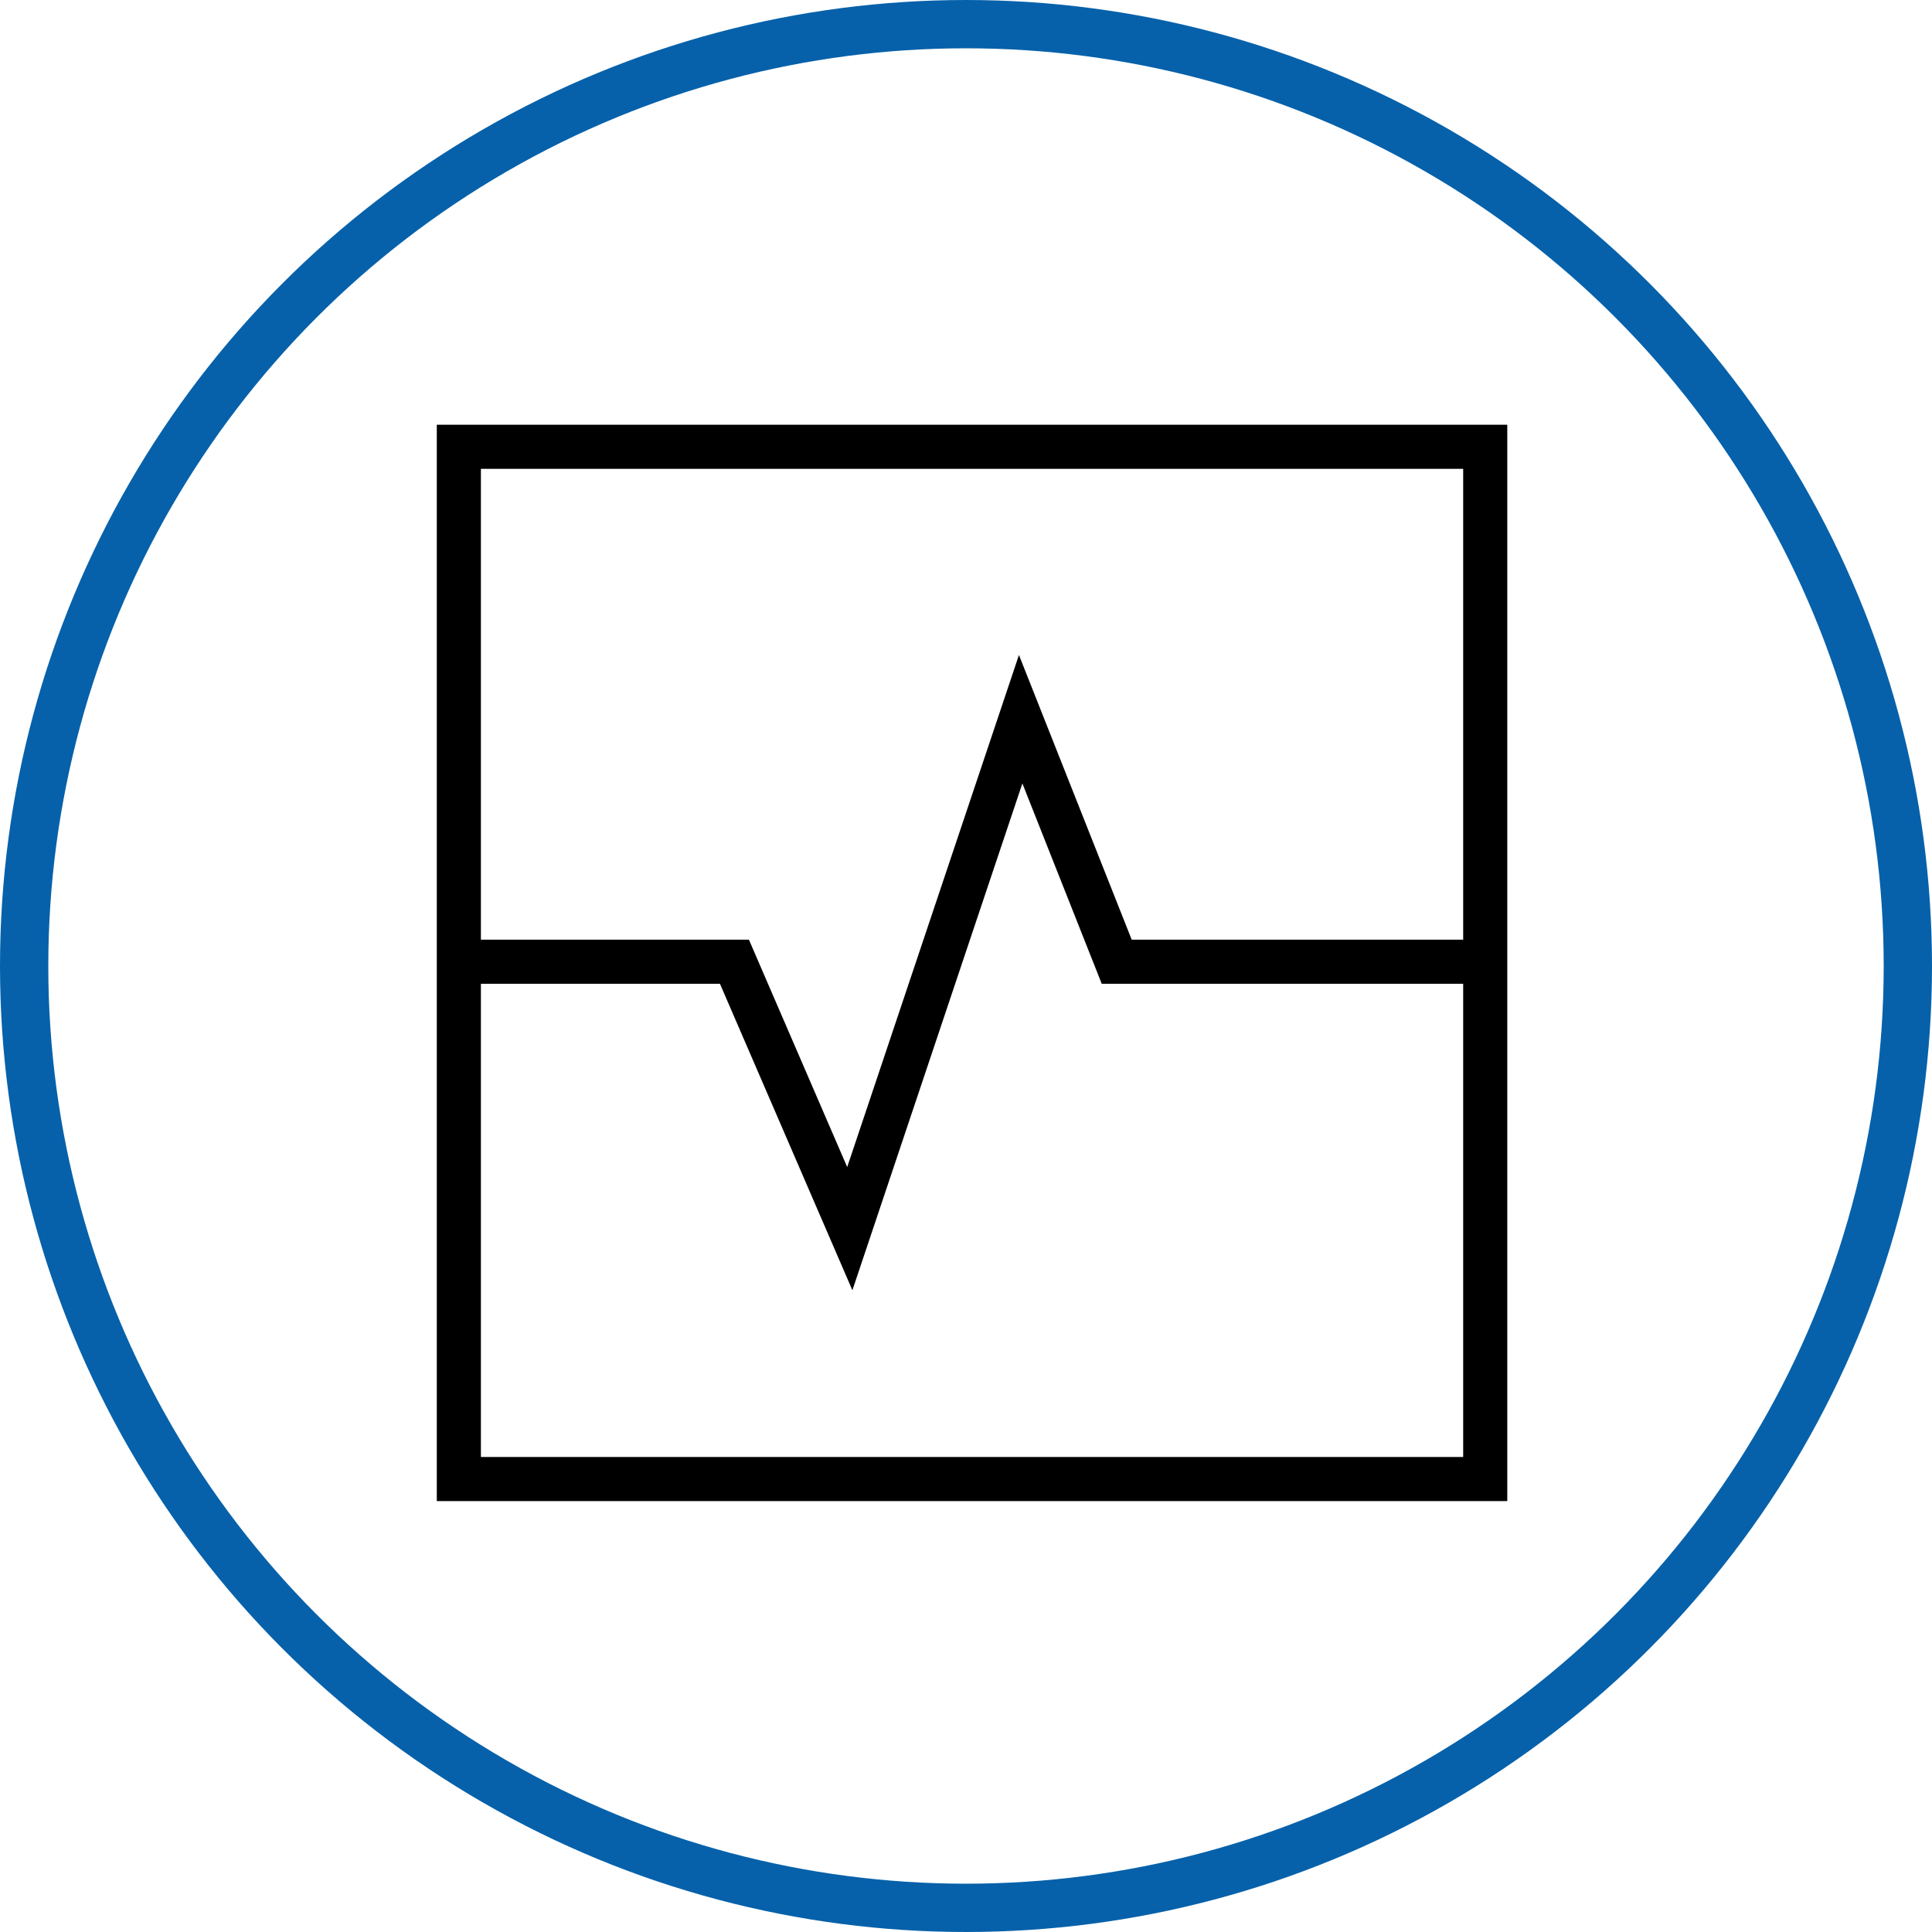 <svg width="160" height="160" viewBox="0 0 160 160" fill="none" xmlns="http://www.w3.org/2000/svg">
<circle cx="80" cy="80" r="78" stroke="#0661AA" stroke-width="4"/>
<path d="M38 79.647H60.823L70.376 101.753L84.527 59.562L92.482 79.647H123M123 122.489H38V37H123V122.489Z" stroke="black" stroke-width="3.652" stroke-miterlimit="10"/>
</svg>
